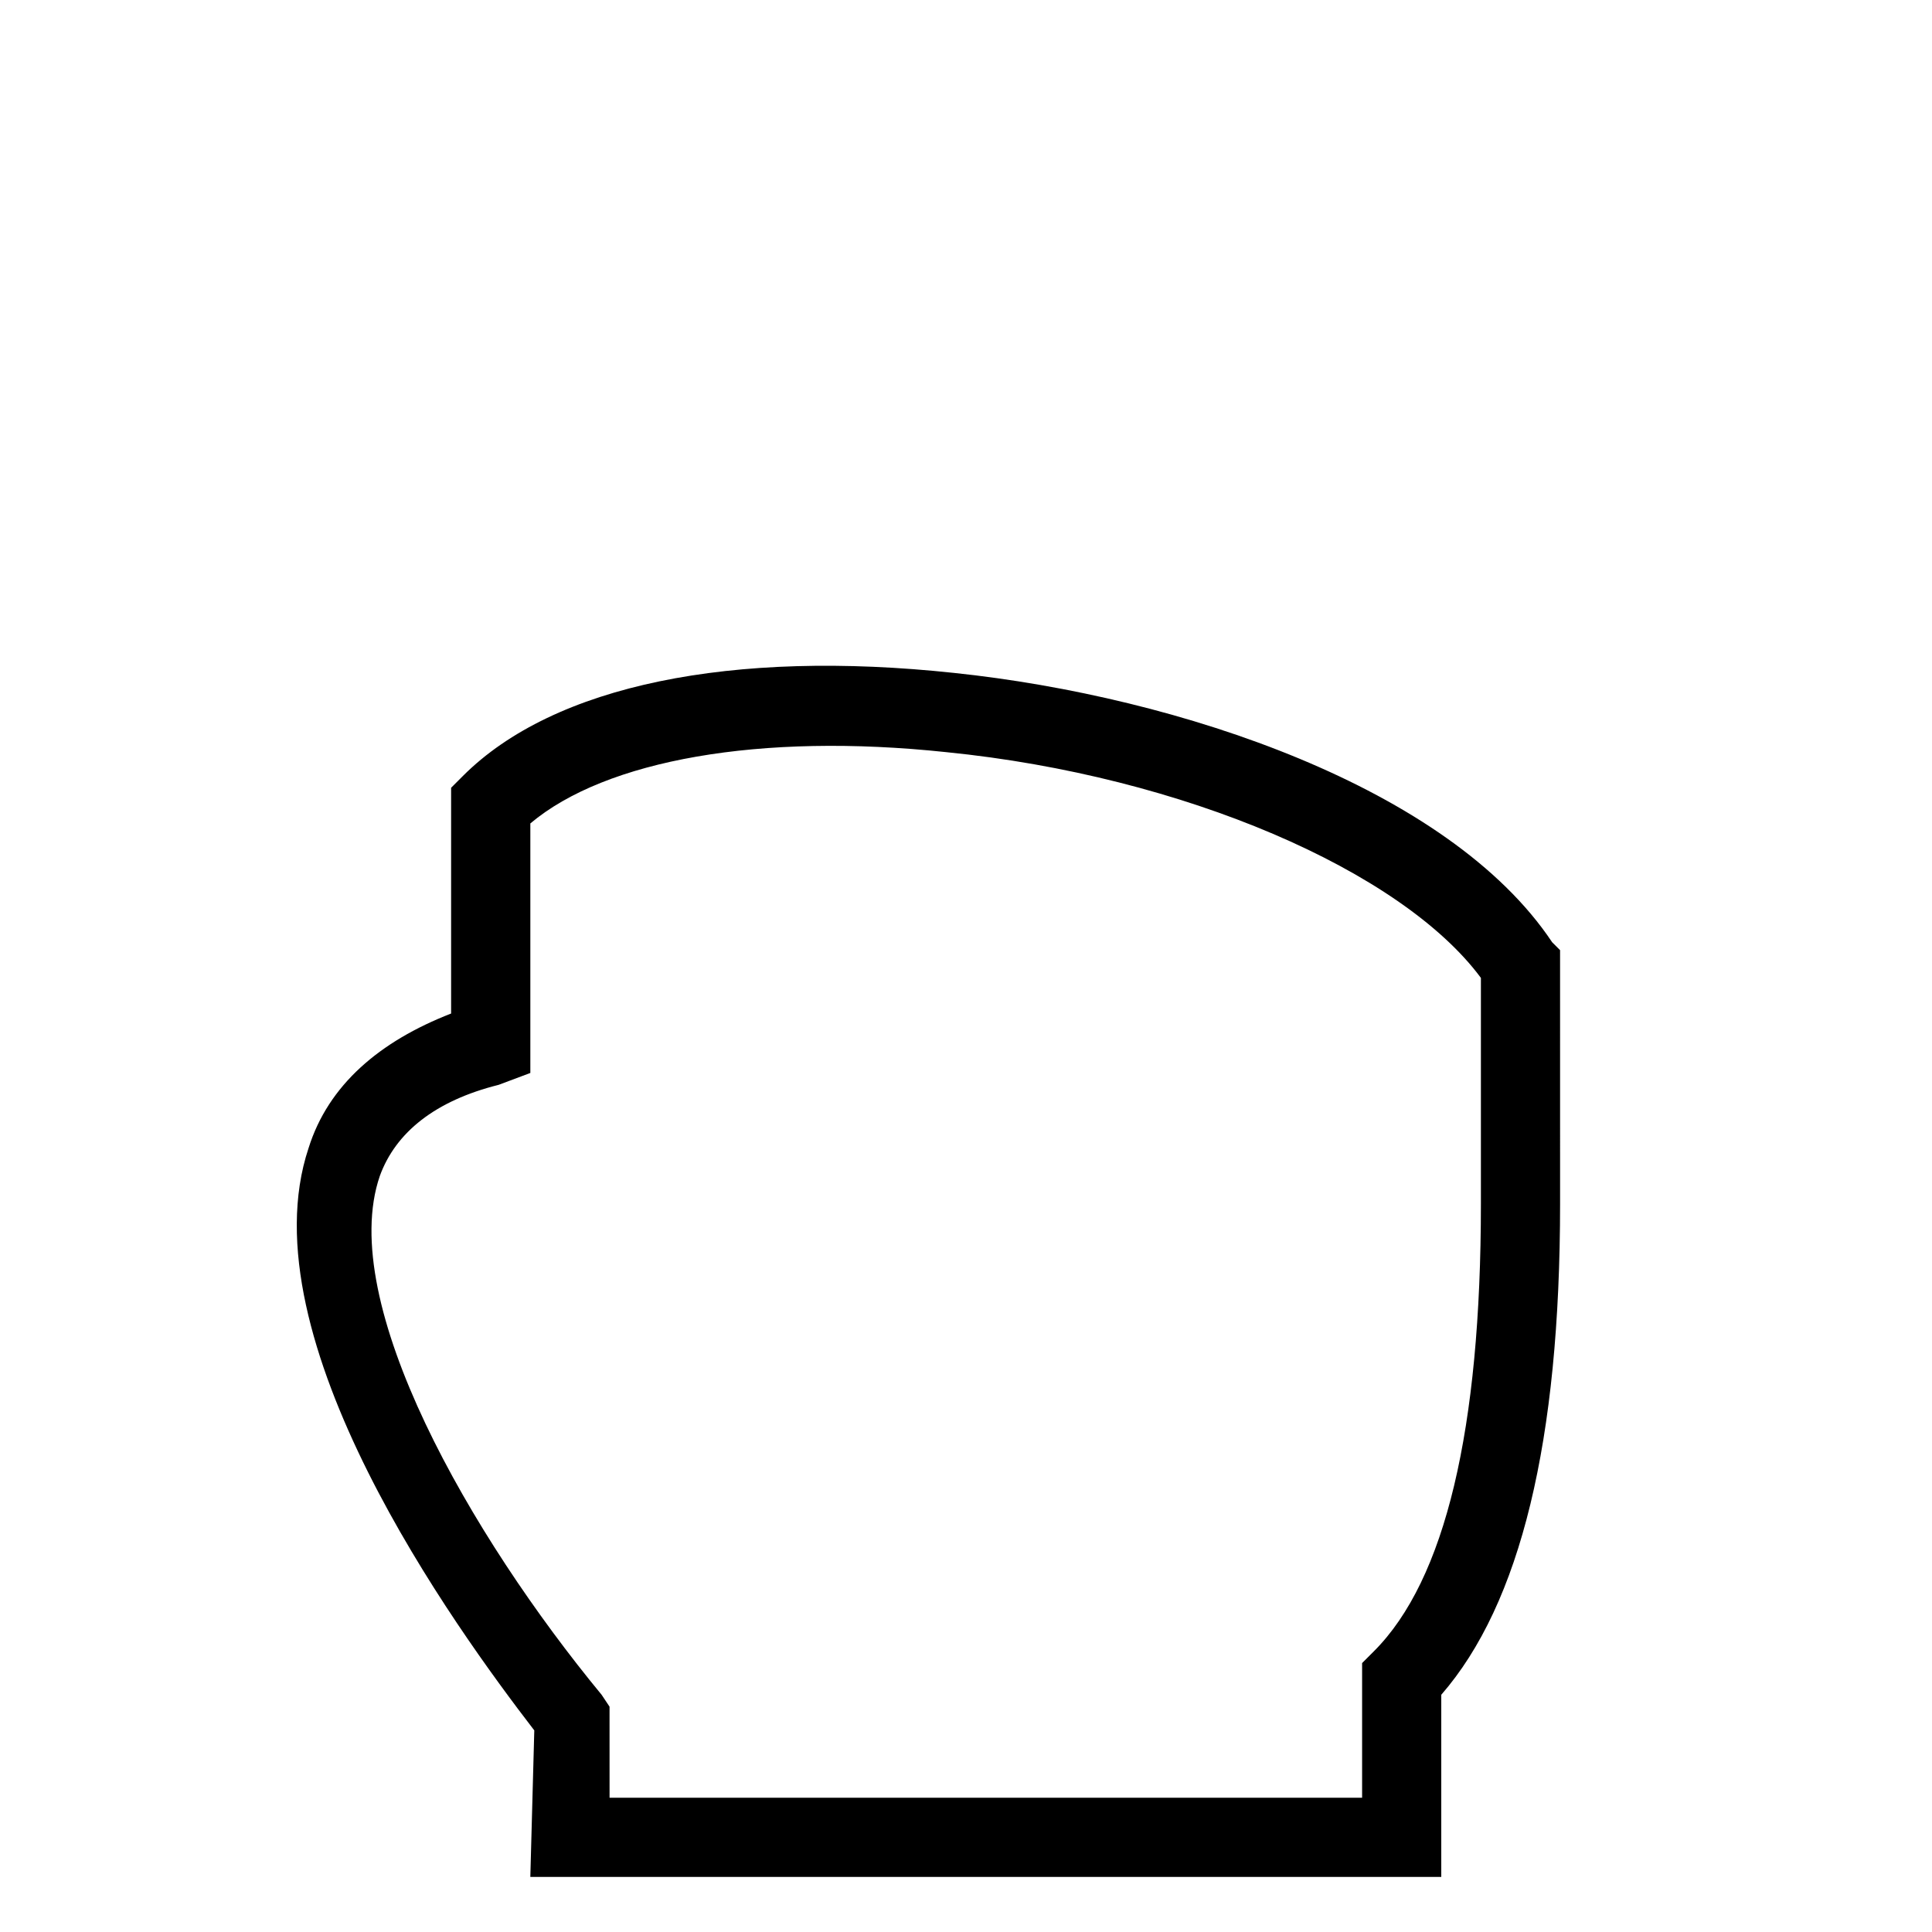 <?xml version="1.0" encoding="UTF-8"?>
<!-- Uploaded to: ICON Repo, www.iconrepo.com, Generator: ICON Repo Mixer Tools -->
<svg fill="#000000" width="800px" height="800px" version="1.1" viewBox="144 144 512 512" xmlns="http://www.w3.org/2000/svg">
 <path d="m525.95 641.41h-241.41l1.051-38.836c-20.992-27.289-76.621-103.91-59.828-154.29 5.246-16.793 18.895-28.34 37.785-35.688v-59.828l3.148-3.148c24.141-24.141 71.371-33.586 130.15-27.289 59.828 6.297 131.2 30.438 158.49 71.371l2.098 2.098 0.004 67.184c0 62.977-10.496 106.01-31.488 130.15zm-220.41-20.992h199.43v-35.688l3.148-3.148c18.891-18.891 28.336-58.777 28.336-118.6v-59.828c-20.992-28.34-78.719-53.531-141.7-59.828-49.332-5.246-90.266 2.098-110.21 18.895v66.125l-8.398 3.148c-16.793 4.199-27.289 12.594-31.488 24.141-11.547 33.586 24.141 95.516 58.777 137.5l2.098 3.148z"/>
</svg>